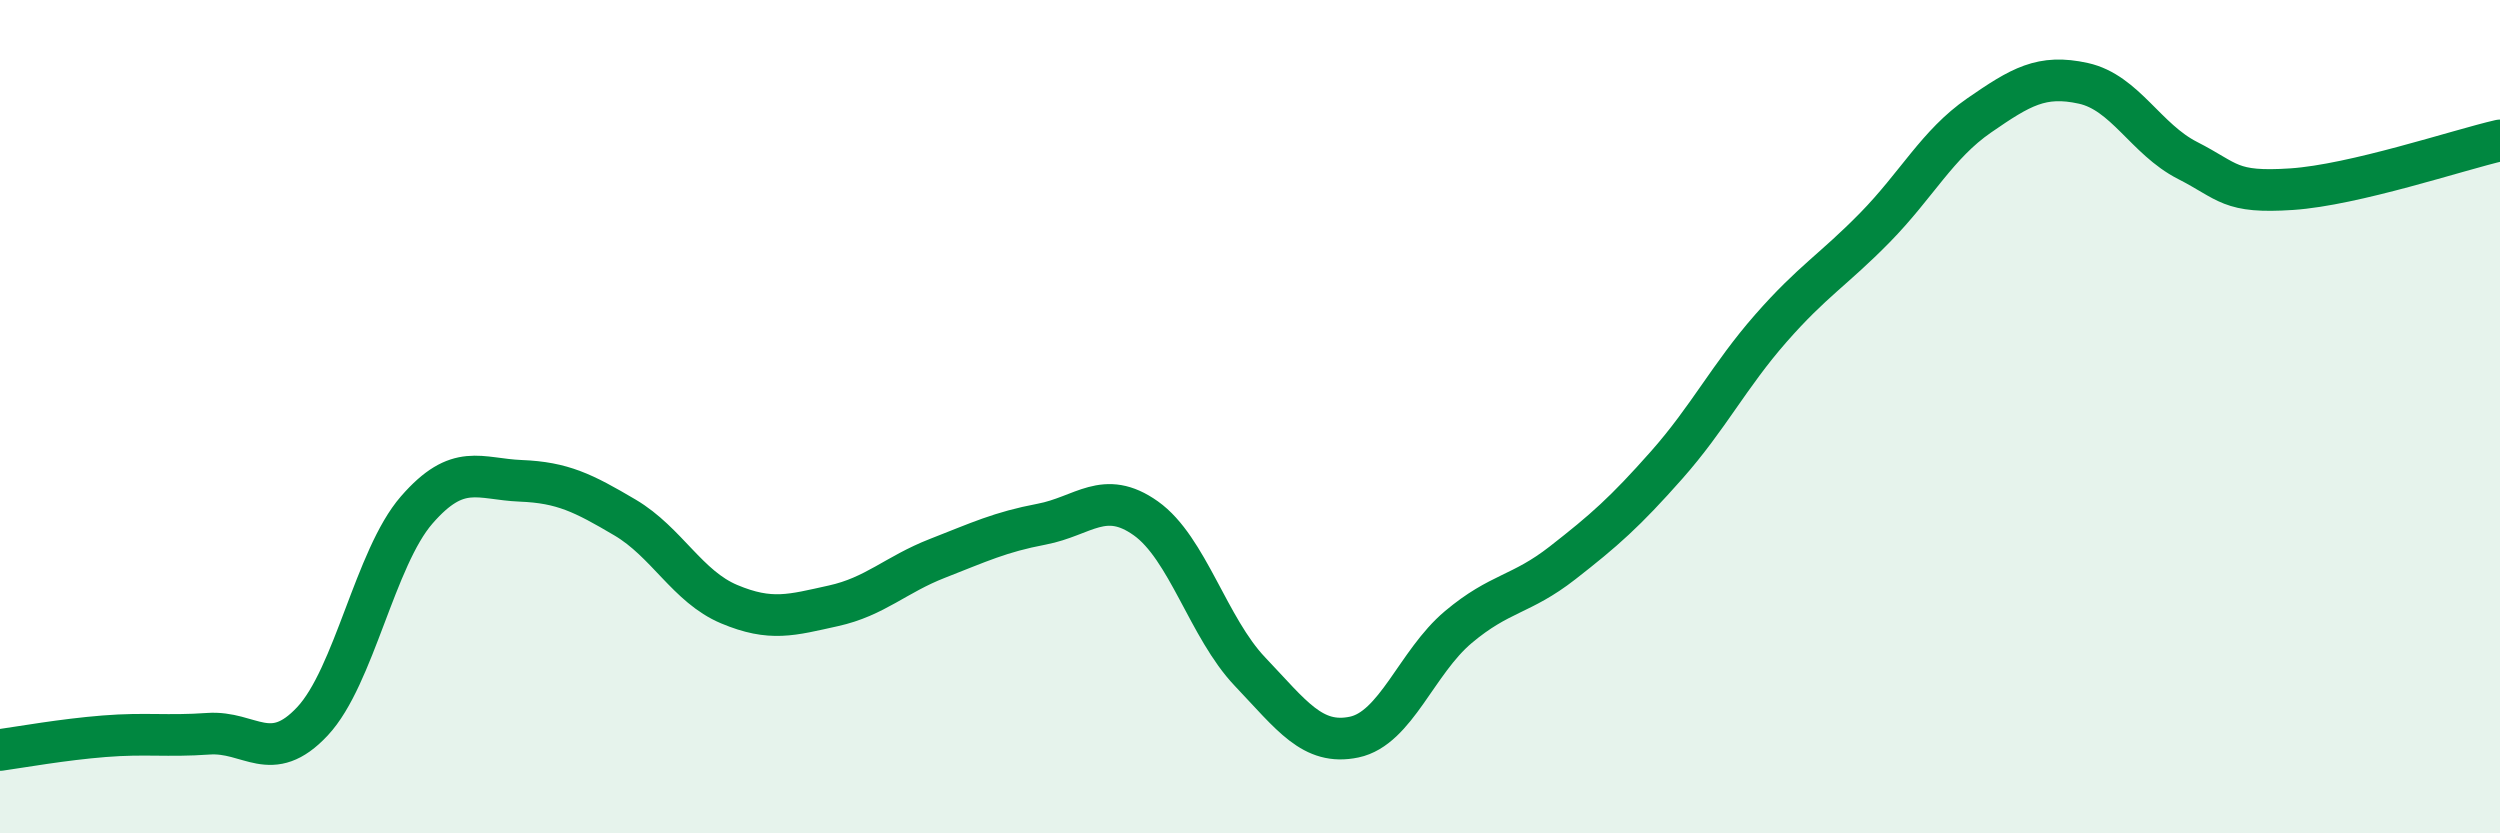 
    <svg width="60" height="20" viewBox="0 0 60 20" xmlns="http://www.w3.org/2000/svg">
      <path
        d="M 0,18 C 0.5,17.93 1.5,17.75 2.5,17.67 C 3.5,17.59 4,17.68 5,17.61 C 6,17.54 6.5,18.38 7.5,17.31 C 8.5,16.24 9,13.39 10,12.24 C 11,11.09 11.5,11.5 12.5,11.54 C 13.5,11.58 14,11.83 15,12.42 C 16,13.01 16.5,14.08 17.5,14.5 C 18.5,14.92 19,14.76 20,14.54 C 21,14.32 21.5,13.79 22.5,13.4 C 23.5,13.01 24,12.77 25,12.58 C 26,12.39 26.5,11.73 27.5,12.44 C 28.5,13.15 29,15.07 30,16.12 C 31,17.17 31.5,17.9 32.5,17.69 C 33.5,17.48 34,15.89 35,15.05 C 36,14.21 36.5,14.29 37.5,13.51 C 38.5,12.73 39,12.29 40,11.16 C 41,10.03 41.5,9.02 42.5,7.88 C 43.5,6.74 44,6.48 45,5.46 C 46,4.44 46.5,3.46 47.5,2.77 C 48.5,2.08 49,1.78 50,2 C 51,2.22 51.5,3.34 52.5,3.85 C 53.5,4.36 53.5,4.64 55,4.54 C 56.5,4.44 59,3.6 60,3.37L60 20L0 20Z"
        fill="#008740"
        opacity="0.1"
        stroke-linecap="round"
        stroke-linejoin="round"
      />
      <path
        d="M 0,18 C 0.5,17.93 1.5,17.75 2.5,17.67 C 3.5,17.59 4,17.68 5,17.61 C 6,17.54 6.5,18.38 7.5,17.31 C 8.5,16.24 9,13.39 10,12.24 C 11,11.09 11.5,11.5 12.5,11.54 C 13.5,11.58 14,11.83 15,12.42 C 16,13.01 16.5,14.08 17.5,14.5 C 18.5,14.92 19,14.76 20,14.54 C 21,14.32 21.5,13.79 22.5,13.4 C 23.5,13.01 24,12.77 25,12.58 C 26,12.39 26.5,11.73 27.5,12.44 C 28.5,13.15 29,15.07 30,16.12 C 31,17.17 31.5,17.9 32.5,17.69 C 33.5,17.48 34,15.89 35,15.05 C 36,14.21 36.5,14.29 37.5,13.51 C 38.5,12.73 39,12.29 40,11.16 C 41,10.03 41.5,9.02 42.5,7.88 C 43.5,6.74 44,6.48 45,5.46 C 46,4.44 46.5,3.46 47.5,2.77 C 48.5,2.08 49,1.78 50,2 C 51,2.22 51.5,3.34 52.5,3.85 C 53.5,4.36 53.5,4.64 55,4.54 C 56.5,4.44 59,3.6 60,3.37"
        stroke="#008740"
        stroke-width="1"
        fill="none"
        stroke-linecap="round"
        stroke-linejoin="round"
      />
    </svg>
  